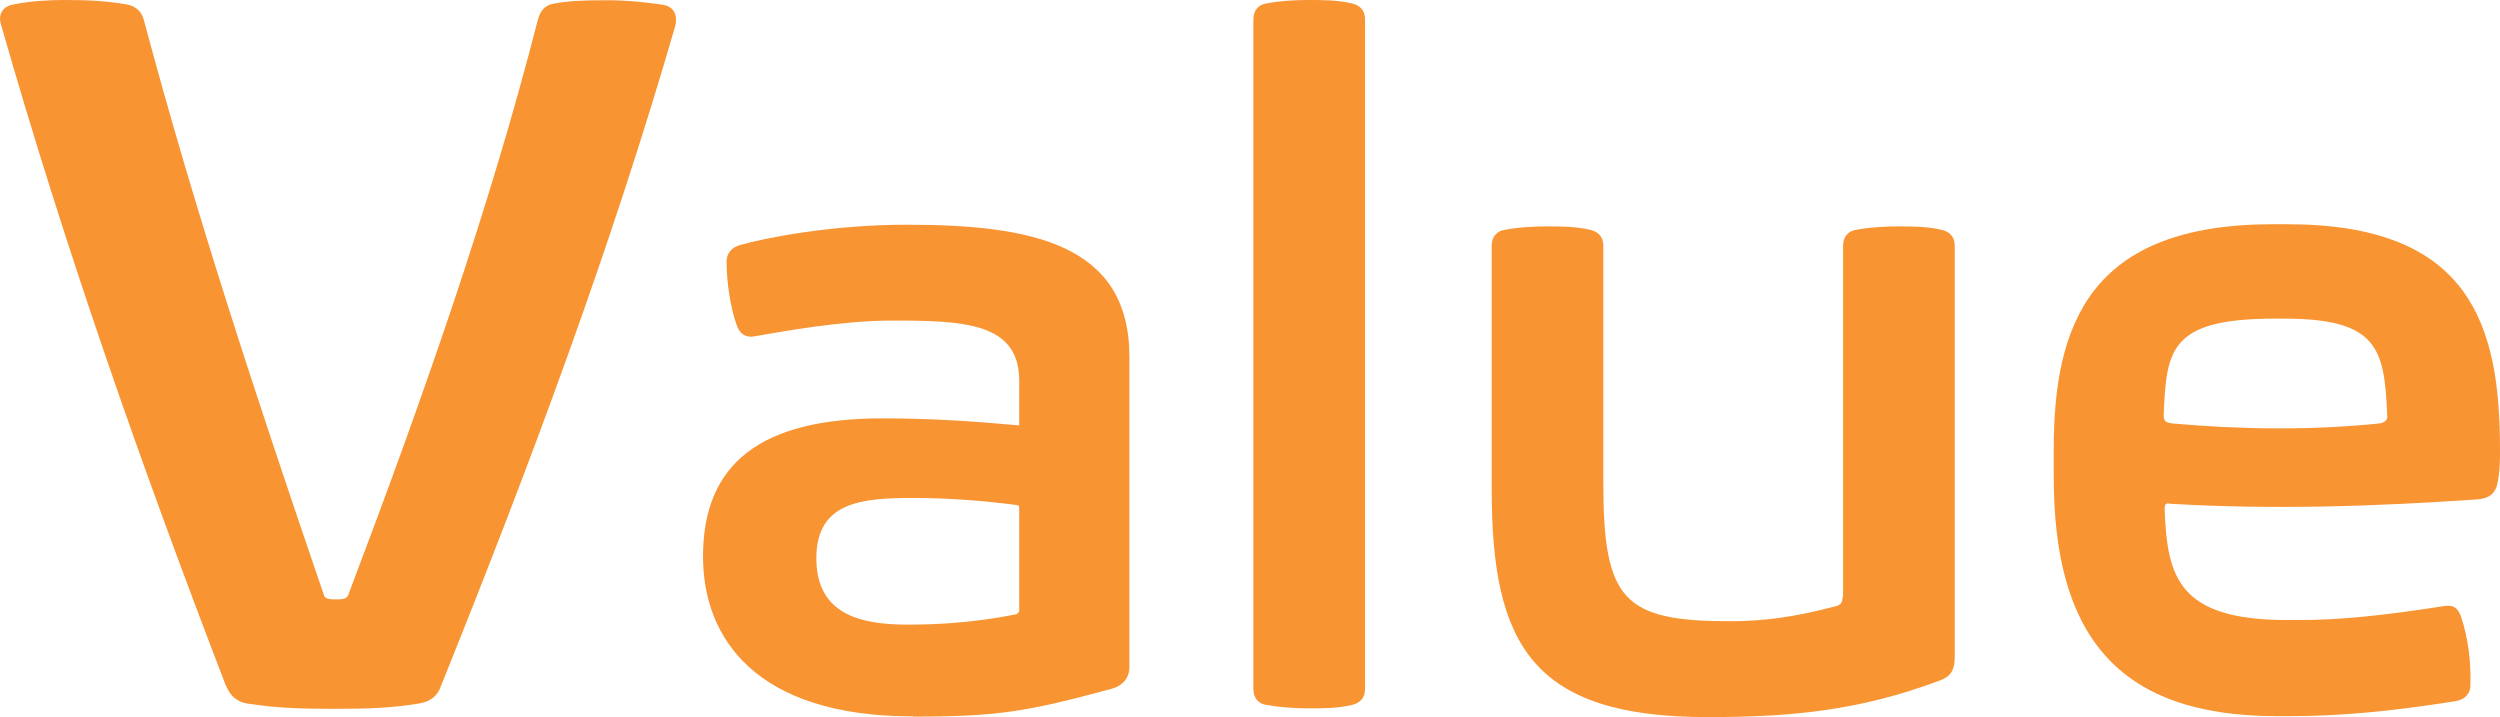 <?xml version="1.0" encoding="UTF-8"?><svg id="_イヤー_2" xmlns="http://www.w3.org/2000/svg" viewBox="0 0 103.02 29.55"><defs><style>.cls-1{fill:#f89432;}</style></defs><g id="TOP"><g><path class="cls-1" d="M9.31,28.26C5.79,19.11,2.65,10.15,.03,.97-.08,.58,.13,.25,.57,.18c.72-.14,1.4-.18,2.12-.18,1.01,0,1.66,.04,2.52,.18,.36,.07,.61,.25,.72,.65,2.09,7.85,4.68,15.69,7.38,23.58,.07,.22,.07,.29,.54,.29,.43,0,.47-.07,.54-.29,2.99-7.88,5.76-15.73,7.77-23.58,.11-.4,.29-.61,.65-.68,.61-.11,1.15-.14,2.2-.14,.79,0,1.51,.07,2.27,.18,.54,.07,.65,.5,.54,.9-2.66,9.18-5.98,18.07-9.65,27.18-.14,.43-.47,.65-.9,.72-1.12,.18-2.02,.22-3.49,.22s-2.45-.04-3.6-.22c-.4-.07-.68-.29-.86-.72Z"/><path class="cls-1" d="M37.61,29.52c-6.44,0-8.64-3.2-8.64-6.59,0-3.85,2.41-5.69,7.38-5.69,2.02,0,3.64,.11,5.65,.29v-1.84c0-2.41-2.3-2.48-5.26-2.48-2.09,0-4.61,.47-5.65,.65-.4,.07-.61-.14-.72-.43-.29-.79-.43-1.87-.43-2.66,0-.29,.18-.58,.58-.68,1.04-.29,3.74-.83,6.84-.83,5.15,0,9.18,.79,9.18,5.44v12.78c0,.5-.32,.79-.72,.9-3.49,.94-4.64,1.15-8.21,1.15Zm-.18-3.78c2.45,0,4.07-.36,4.46-.43,.07-.04,.11-.11,.11-.14v-4.25c0-.07-.04-.11-.11-.11-1.4-.18-2.84-.29-4.25-.29-2.09,0-4,.14-4,2.48s1.84,2.74,3.78,2.74Z"/><path class="cls-1" d="M52.19,.14c.58-.11,1.19-.14,1.76-.14s1.15,0,1.76,.14c.29,.07,.54,.25,.54,.65V28.4c0,.4-.25,.58-.54,.65-.61,.14-1.15,.14-1.76,.14-.58,0-1.19-.04-1.76-.14-.29-.04-.54-.25-.54-.65V.79c0-.4,.25-.61,.54-.65Z"/><path class="cls-1" d="M75.95,24.58V10.12c0-.4,.25-.61,.54-.65,.58-.11,1.19-.14,1.76-.14s1.15,0,1.76,.14c.29,.07,.54,.25,.54,.65V27.07c0,.65-.25,.83-.61,.97-3.35,1.26-6.19,1.51-9.58,1.51-7.23,0-8.89-2.99-8.89-9.39V10.12c0-.4,.25-.61,.54-.65,.58-.11,1.19-.14,1.76-.14s1.15,0,1.76,.14c.29,.07,.54,.25,.54,.65v9.79c0,4.82,.83,5.69,5.22,5.69,1.4,0,2.7-.18,4.32-.61,.22-.04,.32-.14,.32-.4Z"/><path class="cls-1" d="M84.63,19.65v-1.12c0-5.15,1.47-9.29,9.03-9.29h.58c7.56,0,8.78,4.14,8.78,9.29,0,.43,0,.94-.11,1.4-.07,.36-.29,.61-.83,.65-4.25,.29-8.39,.43-12.63,.18-.21-.04-.25,0-.25,.25,.11,2.74,.54,4.54,5.04,4.54h.54c1.62,0,3.42-.18,5.97-.58,.32-.04,.5,.04,.65,.4,.32,.94,.43,1.94,.4,2.88,0,.29-.18,.58-.65,.65-2.74,.43-4.75,.61-6.8,.61h-.54c-6.66,0-9.18-3.46-9.18-9.86Zm9.5-6.52h-.36c-4.36,0-4.5,1.26-4.61,4,0,.25,.14,.29,.36,.32,2.84,.25,5.69,.29,8.53,0,.22-.04,.36-.14,.32-.36-.11-2.74-.4-3.96-4.25-3.96Z"/></g></g></svg>